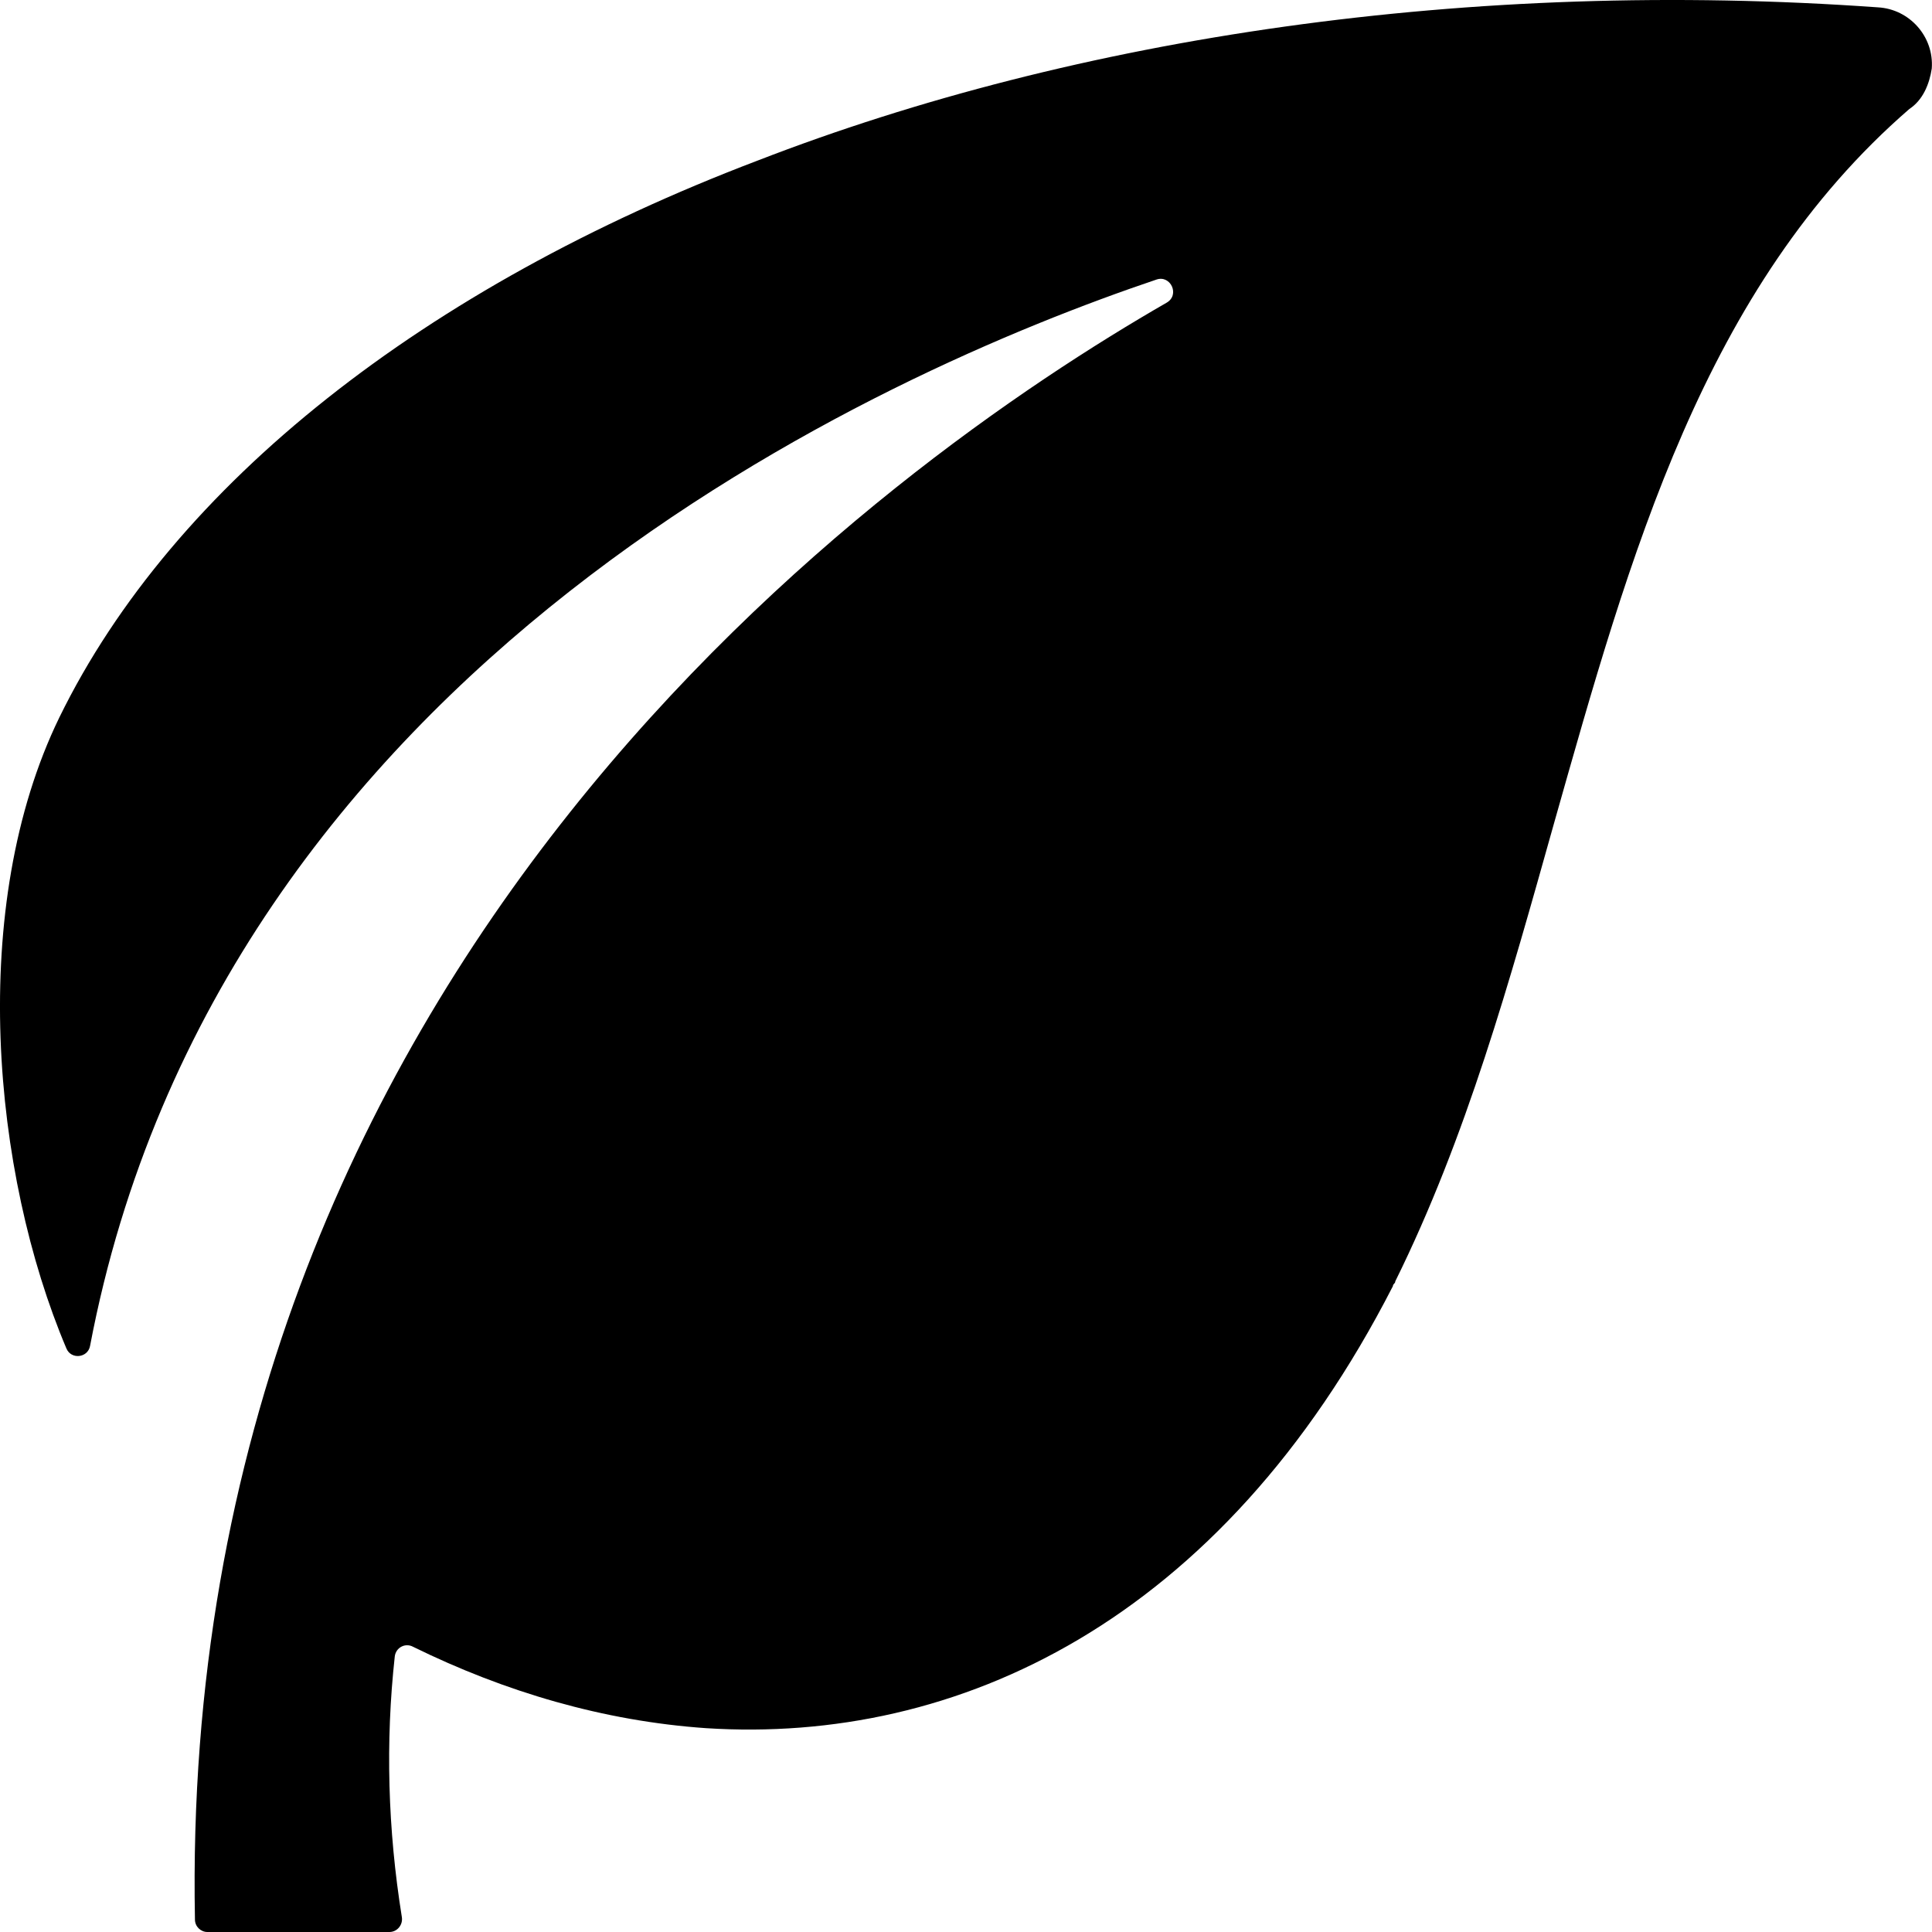 <?xml version="1.0" encoding="utf-8"?>
<!-- Generator: Adobe Illustrator 24.0.3, SVG Export Plug-In . SVG Version: 6.00 Build 0)  -->
<svg version="1.1" id="Capa_1" xmlns="http://www.w3.org/2000/svg" xmlns:xlink="http://www.w3.org/1999/xlink" x="0px" y="0px"
	 width="32px" height="32px" viewBox="0 0 32 32" style="enable-background:new 0 0 32 32;" xml:space="preserve">
<path d="M31.109,0.122C24.361-0.36,17.848,0.605,12.545,2.661C7.057,4.748,2.878,8.006,0.983,11.883
	c-1.523,3.13-1.113,7.549,0.117,10.452c0.078,0.187,0.352,0.157,0.391-0.039C3.64,10.988,14.635,6.155,19.156,4.63
	c0.234-0.079,0.391,0.256,0.166,0.384C14.723,7.661,2.927,15.958,3.229,31.793C3.229,31.911,3.327,32,3.434,32h3.017
	c0.127,0,0.225-0.118,0.205-0.246c-0.234-1.457-0.273-2.903-0.117-4.321c0.02-0.148,0.176-0.226,0.303-0.157l0,0
	c1.523,0.748,3.154,1.23,4.853,1.348c4.15,0.266,8.525-1.752,11.376-7.322c0-0.039,0.039-0.039,0.039-0.079
	c1.182-2.392,1.894-4.97,2.627-7.578c1.26-4.449,2.48-8.887,5.888-11.84c0.225-0.148,0.332-0.413,0.371-0.669
	C32.036,0.605,31.626,0.152,31.109,0.122z"/>
</svg>
